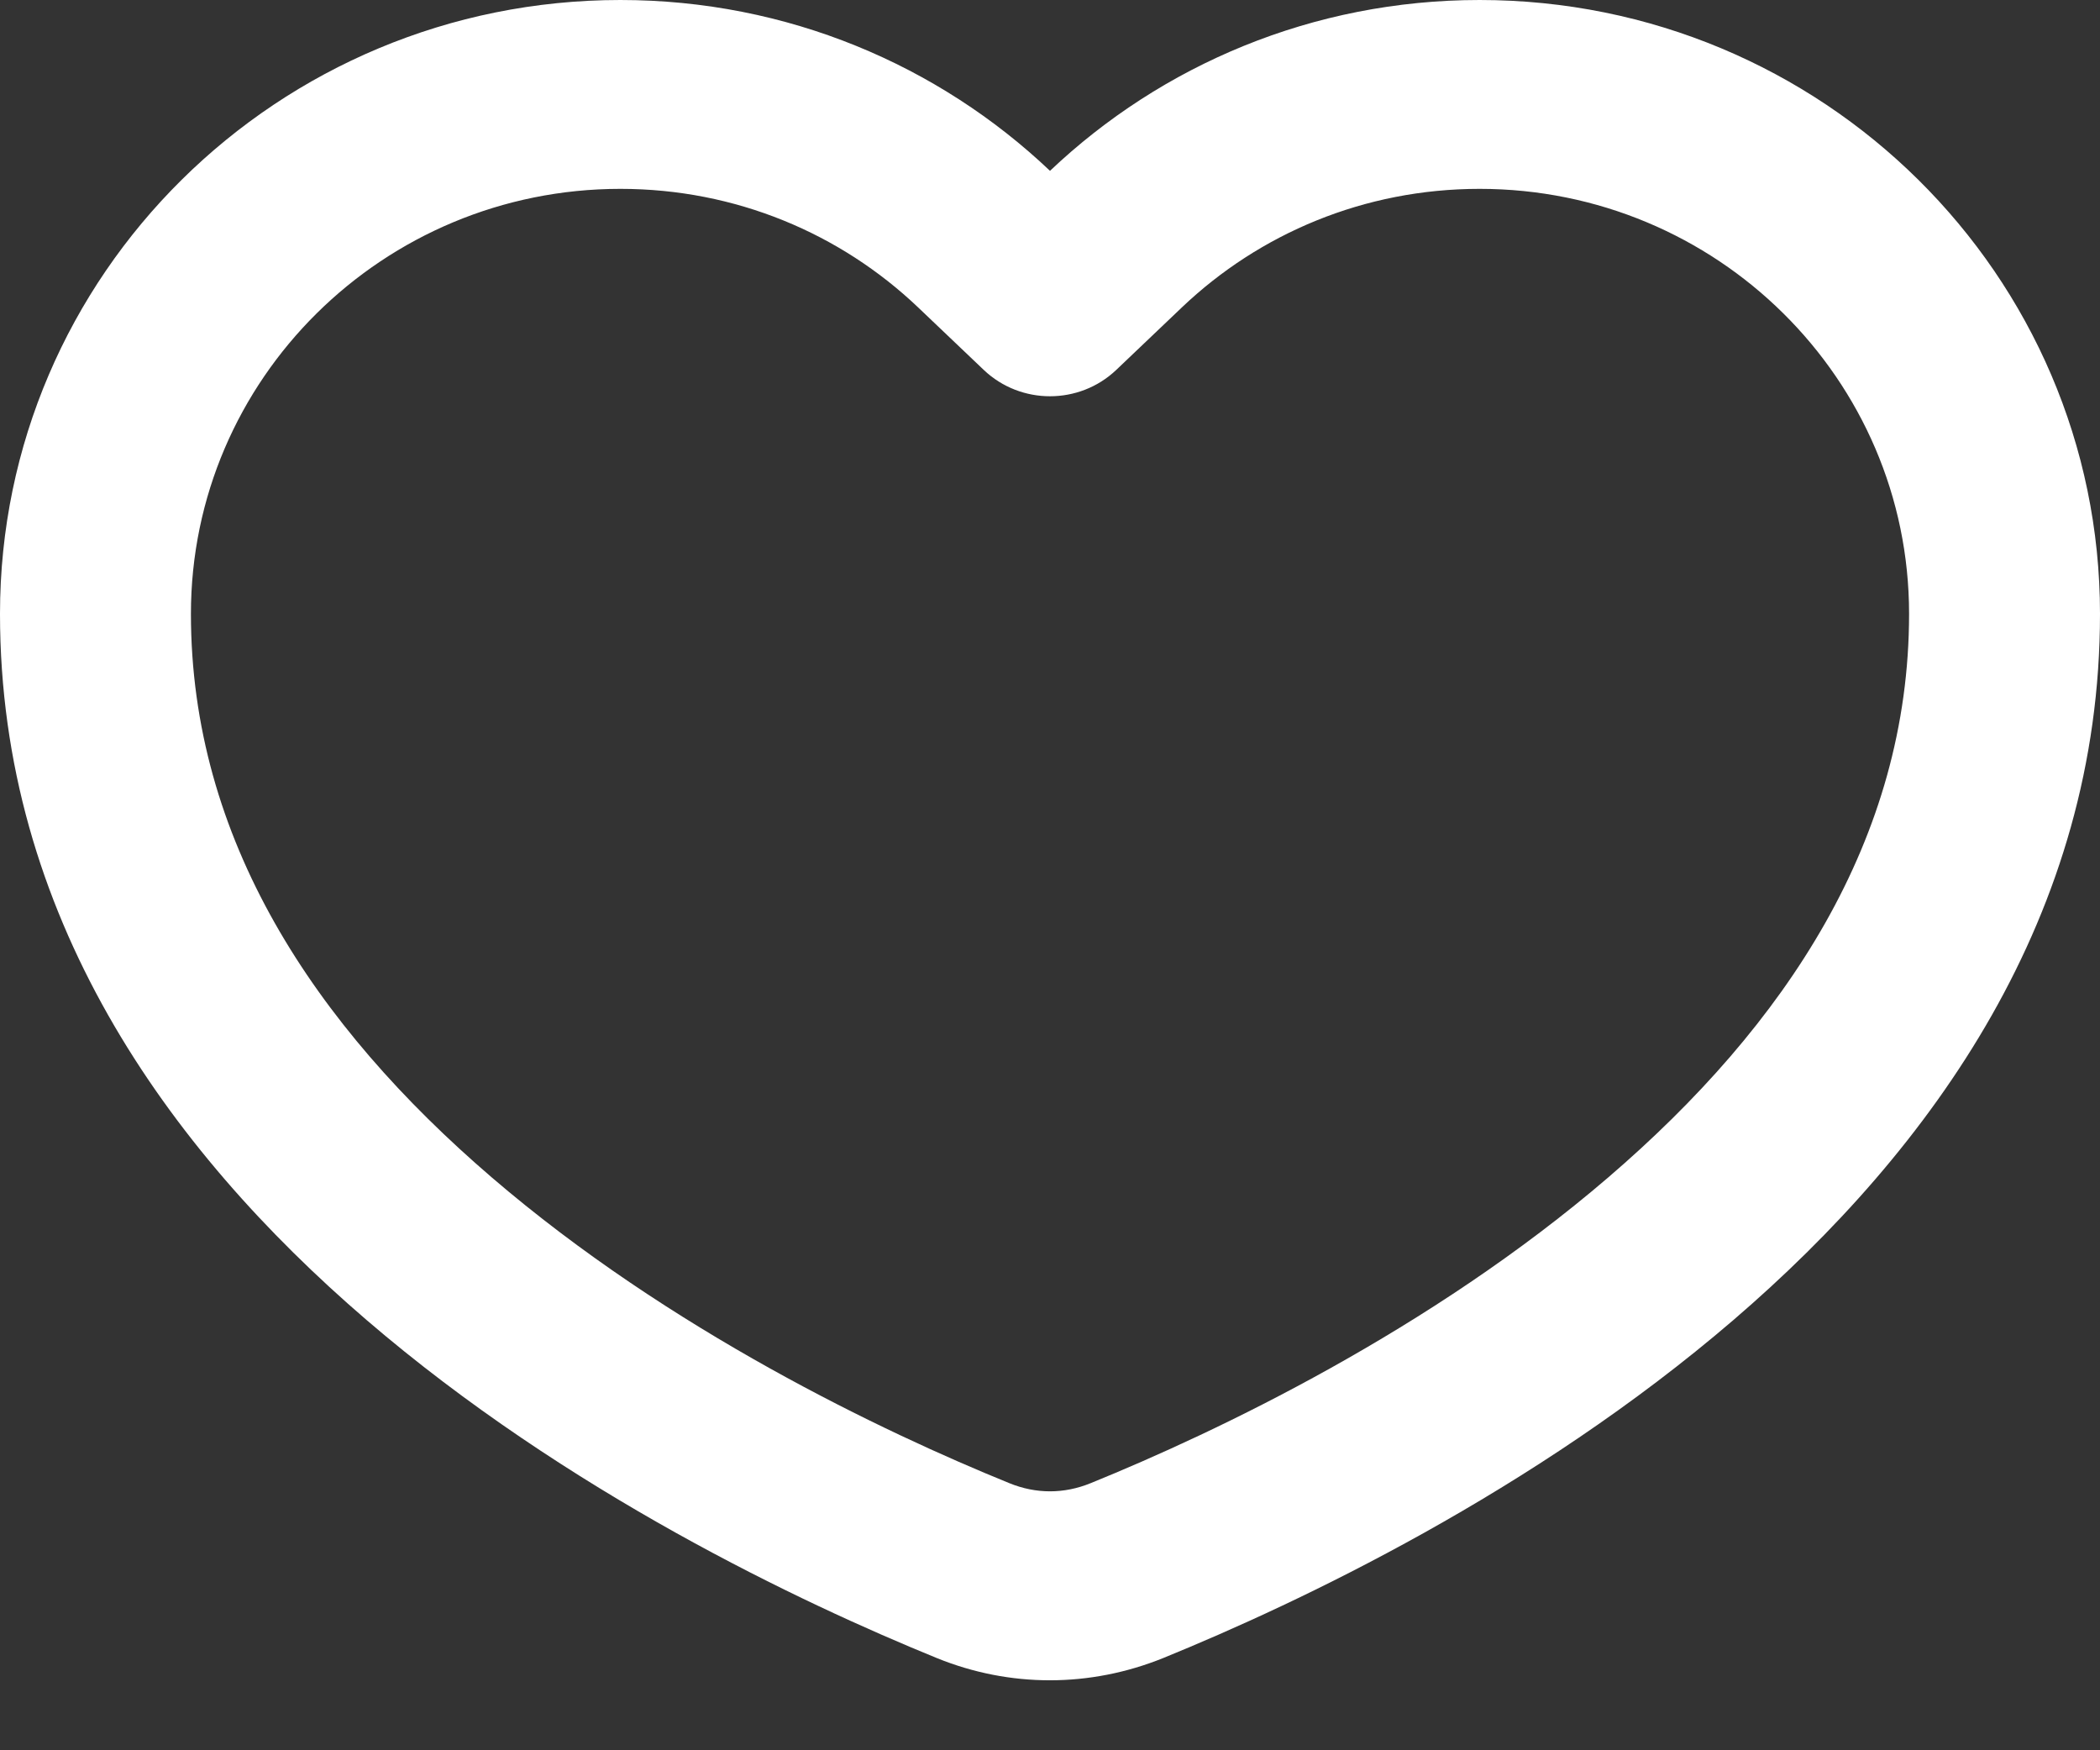 <svg width="12" height="10" viewBox="0 0 12 10" fill="none" xmlns="http://www.w3.org/2000/svg">
<rect x="0" y="0" width="12" height="10" fill="#333333" stroke="none"/>
<path fill-rule="evenodd" clip-rule="evenodd" d="M6.378 2.114C6.167 2.314 5.833 2.314 5.622 2.114L5.245 1.755C4.803 1.335 4.205 1.079 3.545 1.079C2.19 1.079 1.091 2.166 1.091 3.507C1.091 4.793 1.794 5.855 2.81 6.727C3.827 7.6 5.042 8.179 5.768 8.474C5.92 8.536 6.08 8.536 6.232 8.474C6.958 8.179 8.173 7.6 9.19 6.727C10.206 5.855 10.909 4.793 10.909 3.507C10.909 2.166 9.81 1.079 8.455 1.079C7.795 1.079 7.197 1.335 6.755 1.755L6.378 2.114ZM6 0.976C5.363 0.372 4.498 0 3.545 0C1.587 0 0 1.57 0 3.507C0 6.944 3.802 8.841 5.353 9.473C5.771 9.643 6.229 9.642 6.647 9.473C8.198 8.841 12 6.944 12 3.507C12 1.57 10.413 0 8.455 0C7.502 0 6.637 0.372 6 0.976Z" fill="white"/>
</svg>
